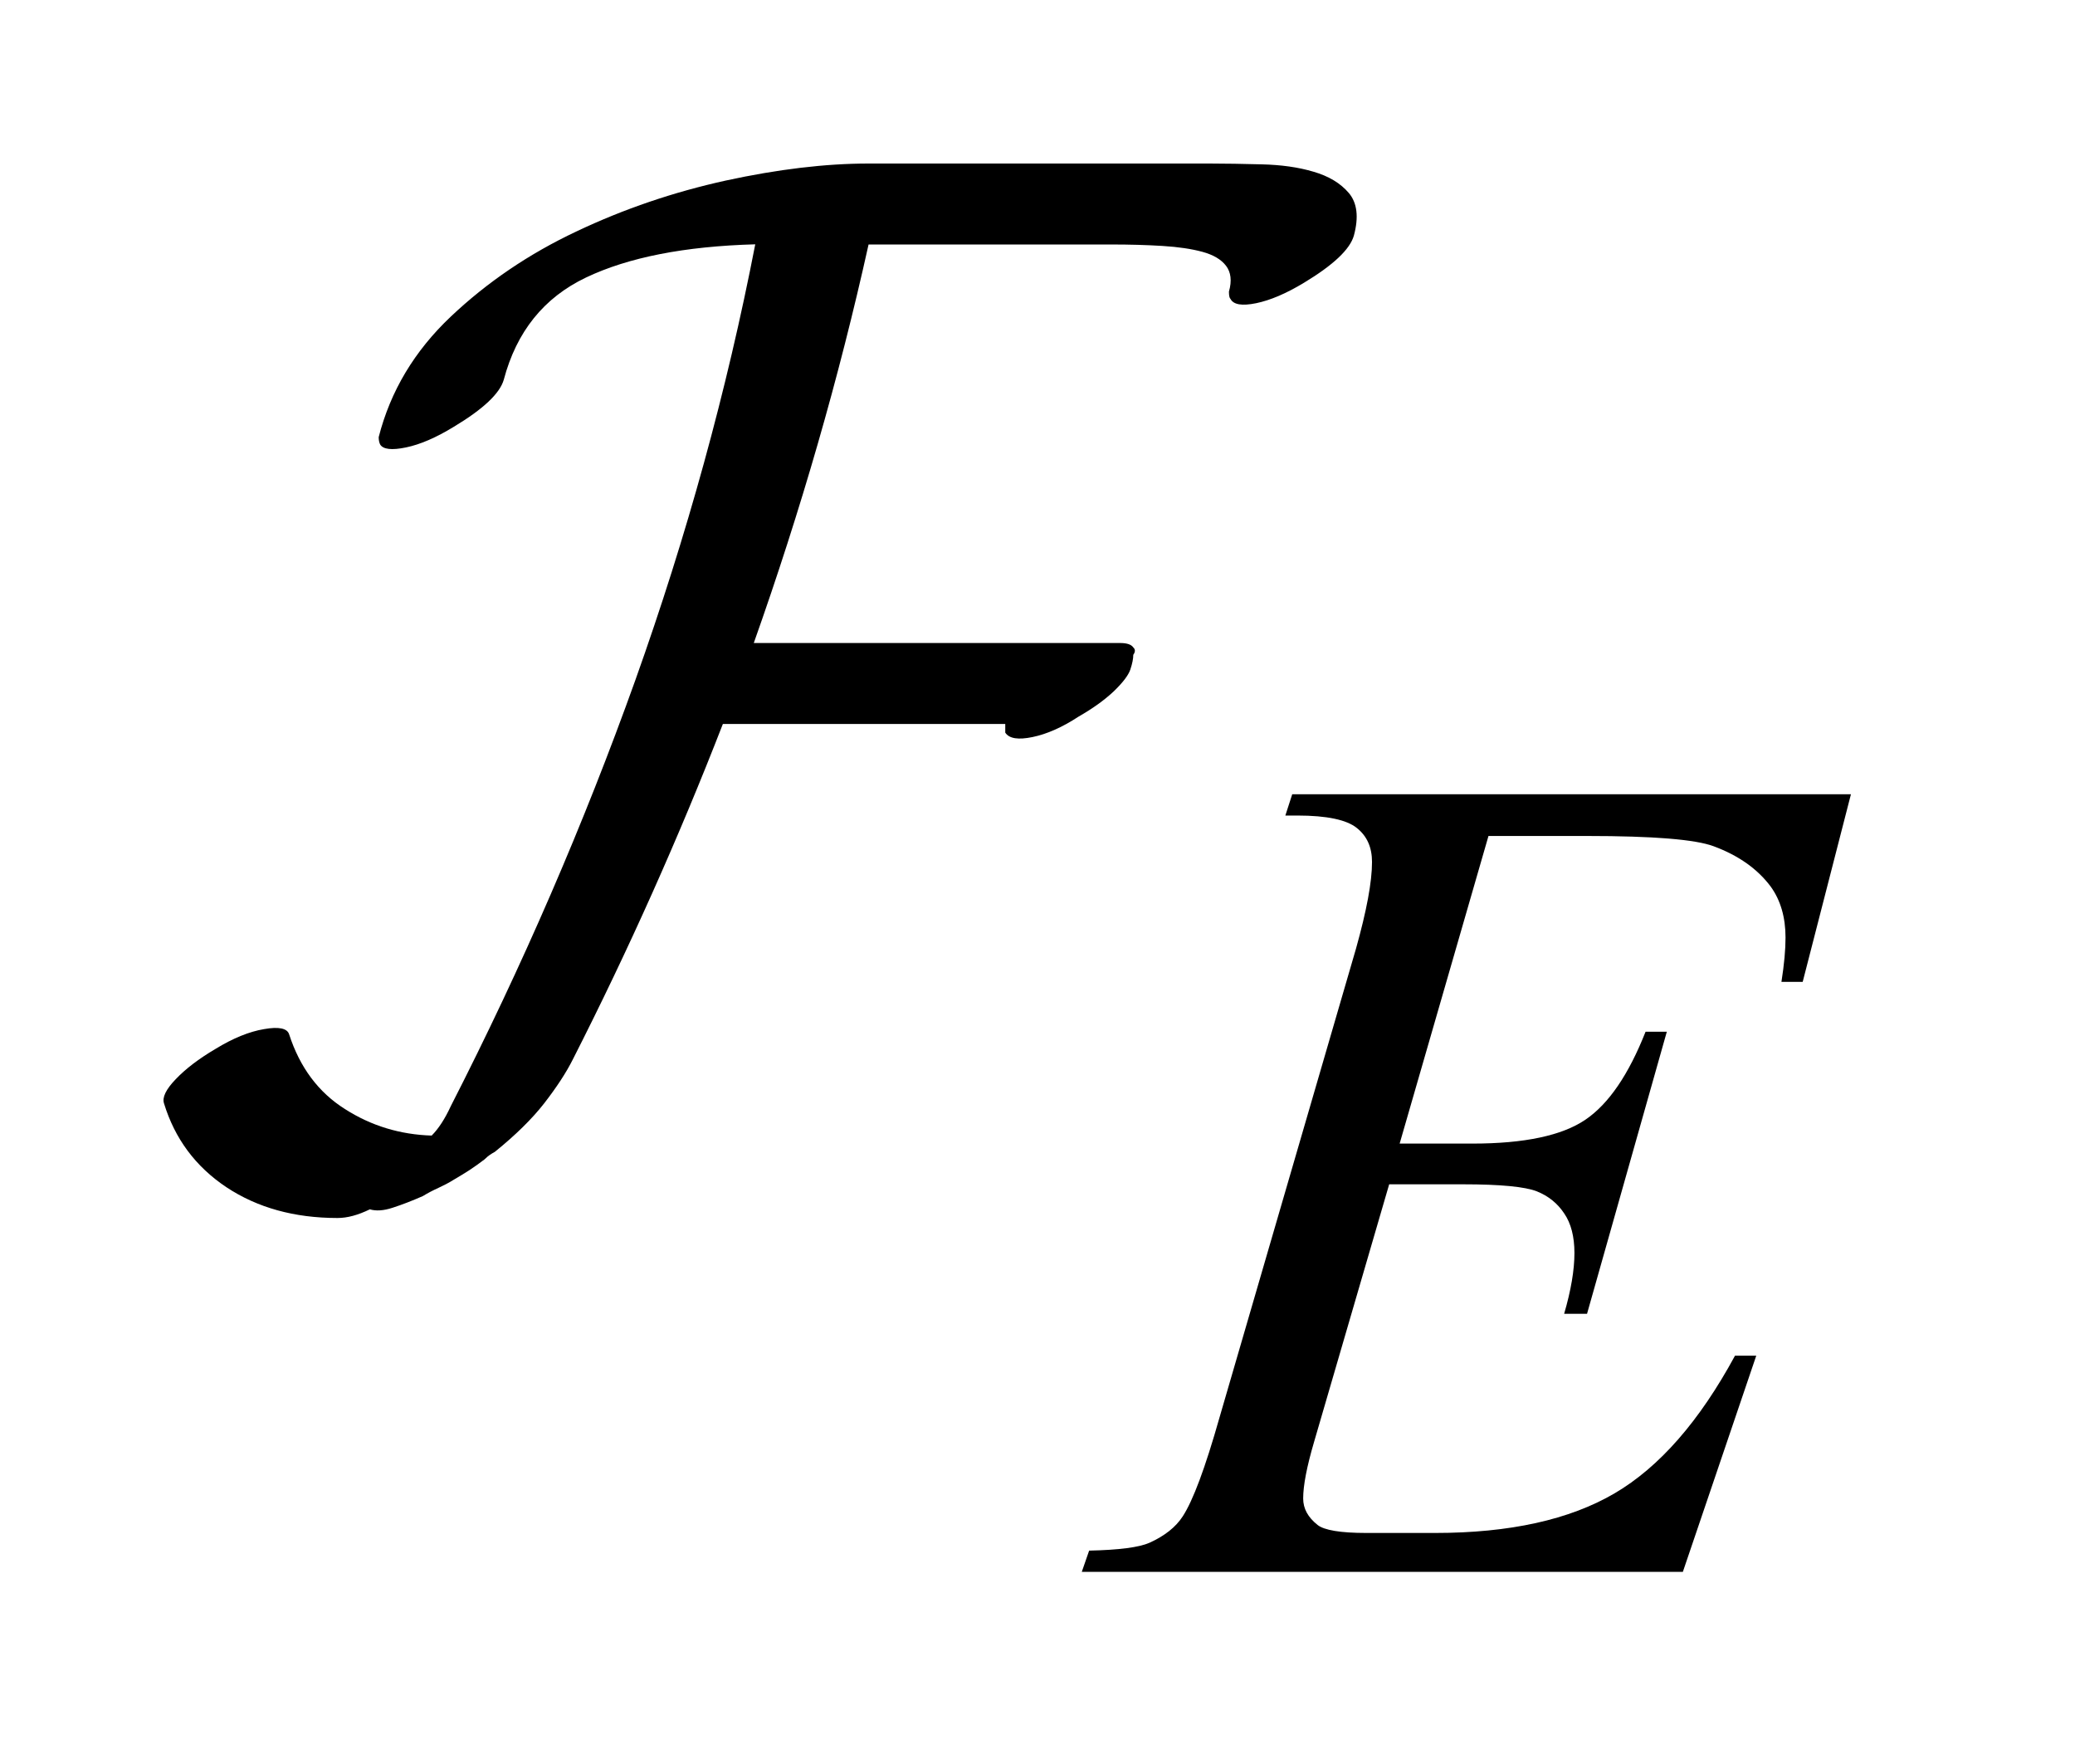 <?xml version="1.0" encoding="UTF-8"?>
<!DOCTYPE svg PUBLIC '-//W3C//DTD SVG 1.0//EN'
          'http://www.w3.org/TR/2001/REC-SVG-20010904/DTD/svg10.dtd'>
<svg stroke-dasharray="none" shape-rendering="auto" xmlns="http://www.w3.org/2000/svg" font-family="'Dialog'" text-rendering="auto" width="20" fill-opacity="1" color-interpolation="auto" color-rendering="auto" preserveAspectRatio="xMidYMid meet" font-size="12px" viewBox="0 0 20 17" fill="black" xmlns:xlink="http://www.w3.org/1999/xlink" stroke="black" image-rendering="auto" stroke-miterlimit="10" stroke-linecap="square" stroke-linejoin="miter" font-style="normal" stroke-width="1" height="17" stroke-dashoffset="0" font-weight="normal" stroke-opacity="1"
><!--Generated by the Batik Graphics2D SVG Generator--><defs id="genericDefs"
  /><g
  ><defs id="defs1"
    ><clipPath clipPathUnits="userSpaceOnUse" id="clipPath1"
      ><path d="M-1 -1 L11.32 -1 L11.32 9.612 L-1 9.612 L-1 -1 Z"
      /></clipPath
      ><clipPath clipPathUnits="userSpaceOnUse" id="clipPath2"
      ><path d="M-0 -0 L-0 8.612 L10.32 8.612 L10.32 -0 Z"
      /></clipPath
    ></defs
    ><g transform="scale(1.576,1.576) translate(1,1)"
    ><path d="M8.103 4.113 L7.56 5.993 L8.005 5.993 C8.323 5.993 8.553 5.944 8.696 5.847 C8.839 5.75 8.961 5.57 9.064 5.309 L9.194 5.309 L8.706 7.034 L8.566 7.034 C8.608 6.89 8.629 6.766 8.629 6.662 C8.629 6.562 8.608 6.481 8.567 6.421 C8.526 6.359 8.471 6.314 8.399 6.285 C8.328 6.257 8.178 6.242 7.948 6.242 L7.496 6.242 L7.037 7.816 C6.992 7.969 6.97 8.084 6.97 8.163 C6.97 8.225 6.999 8.278 7.058 8.325 C7.098 8.357 7.198 8.374 7.356 8.374 L7.777 8.374 C8.233 8.374 8.599 8.293 8.874 8.132 C9.149 7.971 9.394 7.69 9.611 7.29 L9.741 7.29 L9.292 8.612 L5.616 8.612 L5.661 8.482 C5.844 8.478 5.967 8.462 6.03 8.434 C6.123 8.392 6.191 8.338 6.233 8.273 C6.296 8.177 6.371 7.976 6.458 7.669 L7.293 4.801 C7.358 4.569 7.391 4.393 7.391 4.271 C7.391 4.182 7.361 4.113 7.298 4.063 C7.236 4.013 7.115 3.987 6.935 3.987 L6.861 3.987 L6.903 3.857 L10.32 3.857 L10.025 5.004 L9.895 5.004 C9.912 4.896 9.92 4.807 9.92 4.733 C9.92 4.61 9.89 4.505 9.829 4.421 C9.749 4.314 9.634 4.232 9.481 4.175 C9.369 4.133 9.111 4.112 8.706 4.112 L8.103 4.112 Z" stroke="none" clip-path="url(#clipPath2)"
    /></g
    ><g transform="matrix(1.576,0,0,1.576,1.576,1.576)"
    ><path d="M6.975 0.729 C6.866 0.795 6.769 0.836 6.683 0.854 C6.595 0.872 6.543 0.863 6.525 0.827 C6.519 0.822 6.516 0.807 6.516 0.783 C6.535 0.717 6.528 0.664 6.498 0.625 C6.468 0.586 6.42 0.558 6.354 0.54 C6.288 0.522 6.207 0.51 6.111 0.504 C6.015 0.498 5.91 0.495 5.796 0.495 L4.312 0.495 C4.132 1.307 3.898 2.12 3.61 2.932 L5.85 2.932 C5.892 2.932 5.919 2.941 5.931 2.959 C5.944 2.971 5.944 2.986 5.931 3.004 C5.931 3.028 5.925 3.058 5.913 3.094 C5.901 3.13 5.866 3.175 5.81 3.229 C5.752 3.283 5.682 3.333 5.598 3.381 C5.496 3.448 5.402 3.489 5.315 3.507 C5.228 3.525 5.172 3.517 5.148 3.48 L5.148 3.427 L3.421 3.427 C3.151 4.122 2.845 4.806 2.504 5.477 C2.462 5.561 2.403 5.65 2.328 5.747 C2.253 5.843 2.153 5.941 2.027 6.043 C2.015 6.05 2.004 6.056 1.996 6.062 C1.987 6.068 1.976 6.077 1.964 6.089 C1.934 6.112 1.902 6.135 1.87 6.156 C1.837 6.177 1.806 6.196 1.775 6.214 C1.745 6.233 1.713 6.249 1.681 6.264 C1.648 6.279 1.617 6.295 1.586 6.314 C1.52 6.343 1.458 6.367 1.402 6.385 C1.345 6.404 1.298 6.406 1.262 6.395 C1.19 6.43 1.125 6.448 1.064 6.448 C0.8 6.448 0.574 6.385 0.385 6.26 C0.196 6.134 0.069 5.963 0.003 5.747 C-0.009 5.711 0.015 5.661 0.075 5.599 C0.135 5.536 0.216 5.474 0.318 5.414 C0.426 5.348 0.525 5.308 0.615 5.293 C0.705 5.277 0.756 5.288 0.768 5.324 C0.834 5.528 0.948 5.68 1.11 5.782 C1.271 5.885 1.448 5.938 1.64 5.944 C1.682 5.902 1.721 5.842 1.757 5.764 C2.195 4.907 2.571 4.038 2.886 3.158 C3.2 2.278 3.445 1.39 3.619 0.494 C3.187 0.506 2.842 0.574 2.584 0.697 C2.326 0.82 2.159 1.028 2.081 1.322 C2.057 1.406 1.955 1.502 1.775 1.61 C1.667 1.676 1.57 1.718 1.483 1.736 C1.396 1.754 1.343 1.748 1.325 1.718 C1.319 1.706 1.316 1.691 1.316 1.673 C1.388 1.391 1.535 1.146 1.757 0.936 C1.979 0.726 2.235 0.552 2.526 0.415 C2.817 0.277 3.121 0.174 3.439 0.104 C3.757 0.035 4.048 0 4.312 0 L6.398 0 C6.495 0 6.601 0.002 6.717 0.005 C6.835 0.008 6.939 0.022 7.033 0.05 C7.126 0.077 7.198 0.12 7.249 0.18 C7.3 0.24 7.311 0.327 7.28 0.441 C7.256 0.525 7.154 0.621 6.975 0.729 Z" stroke="none" clip-path="url(#clipPath2)"
    /></g
  ></g
></svg
>
